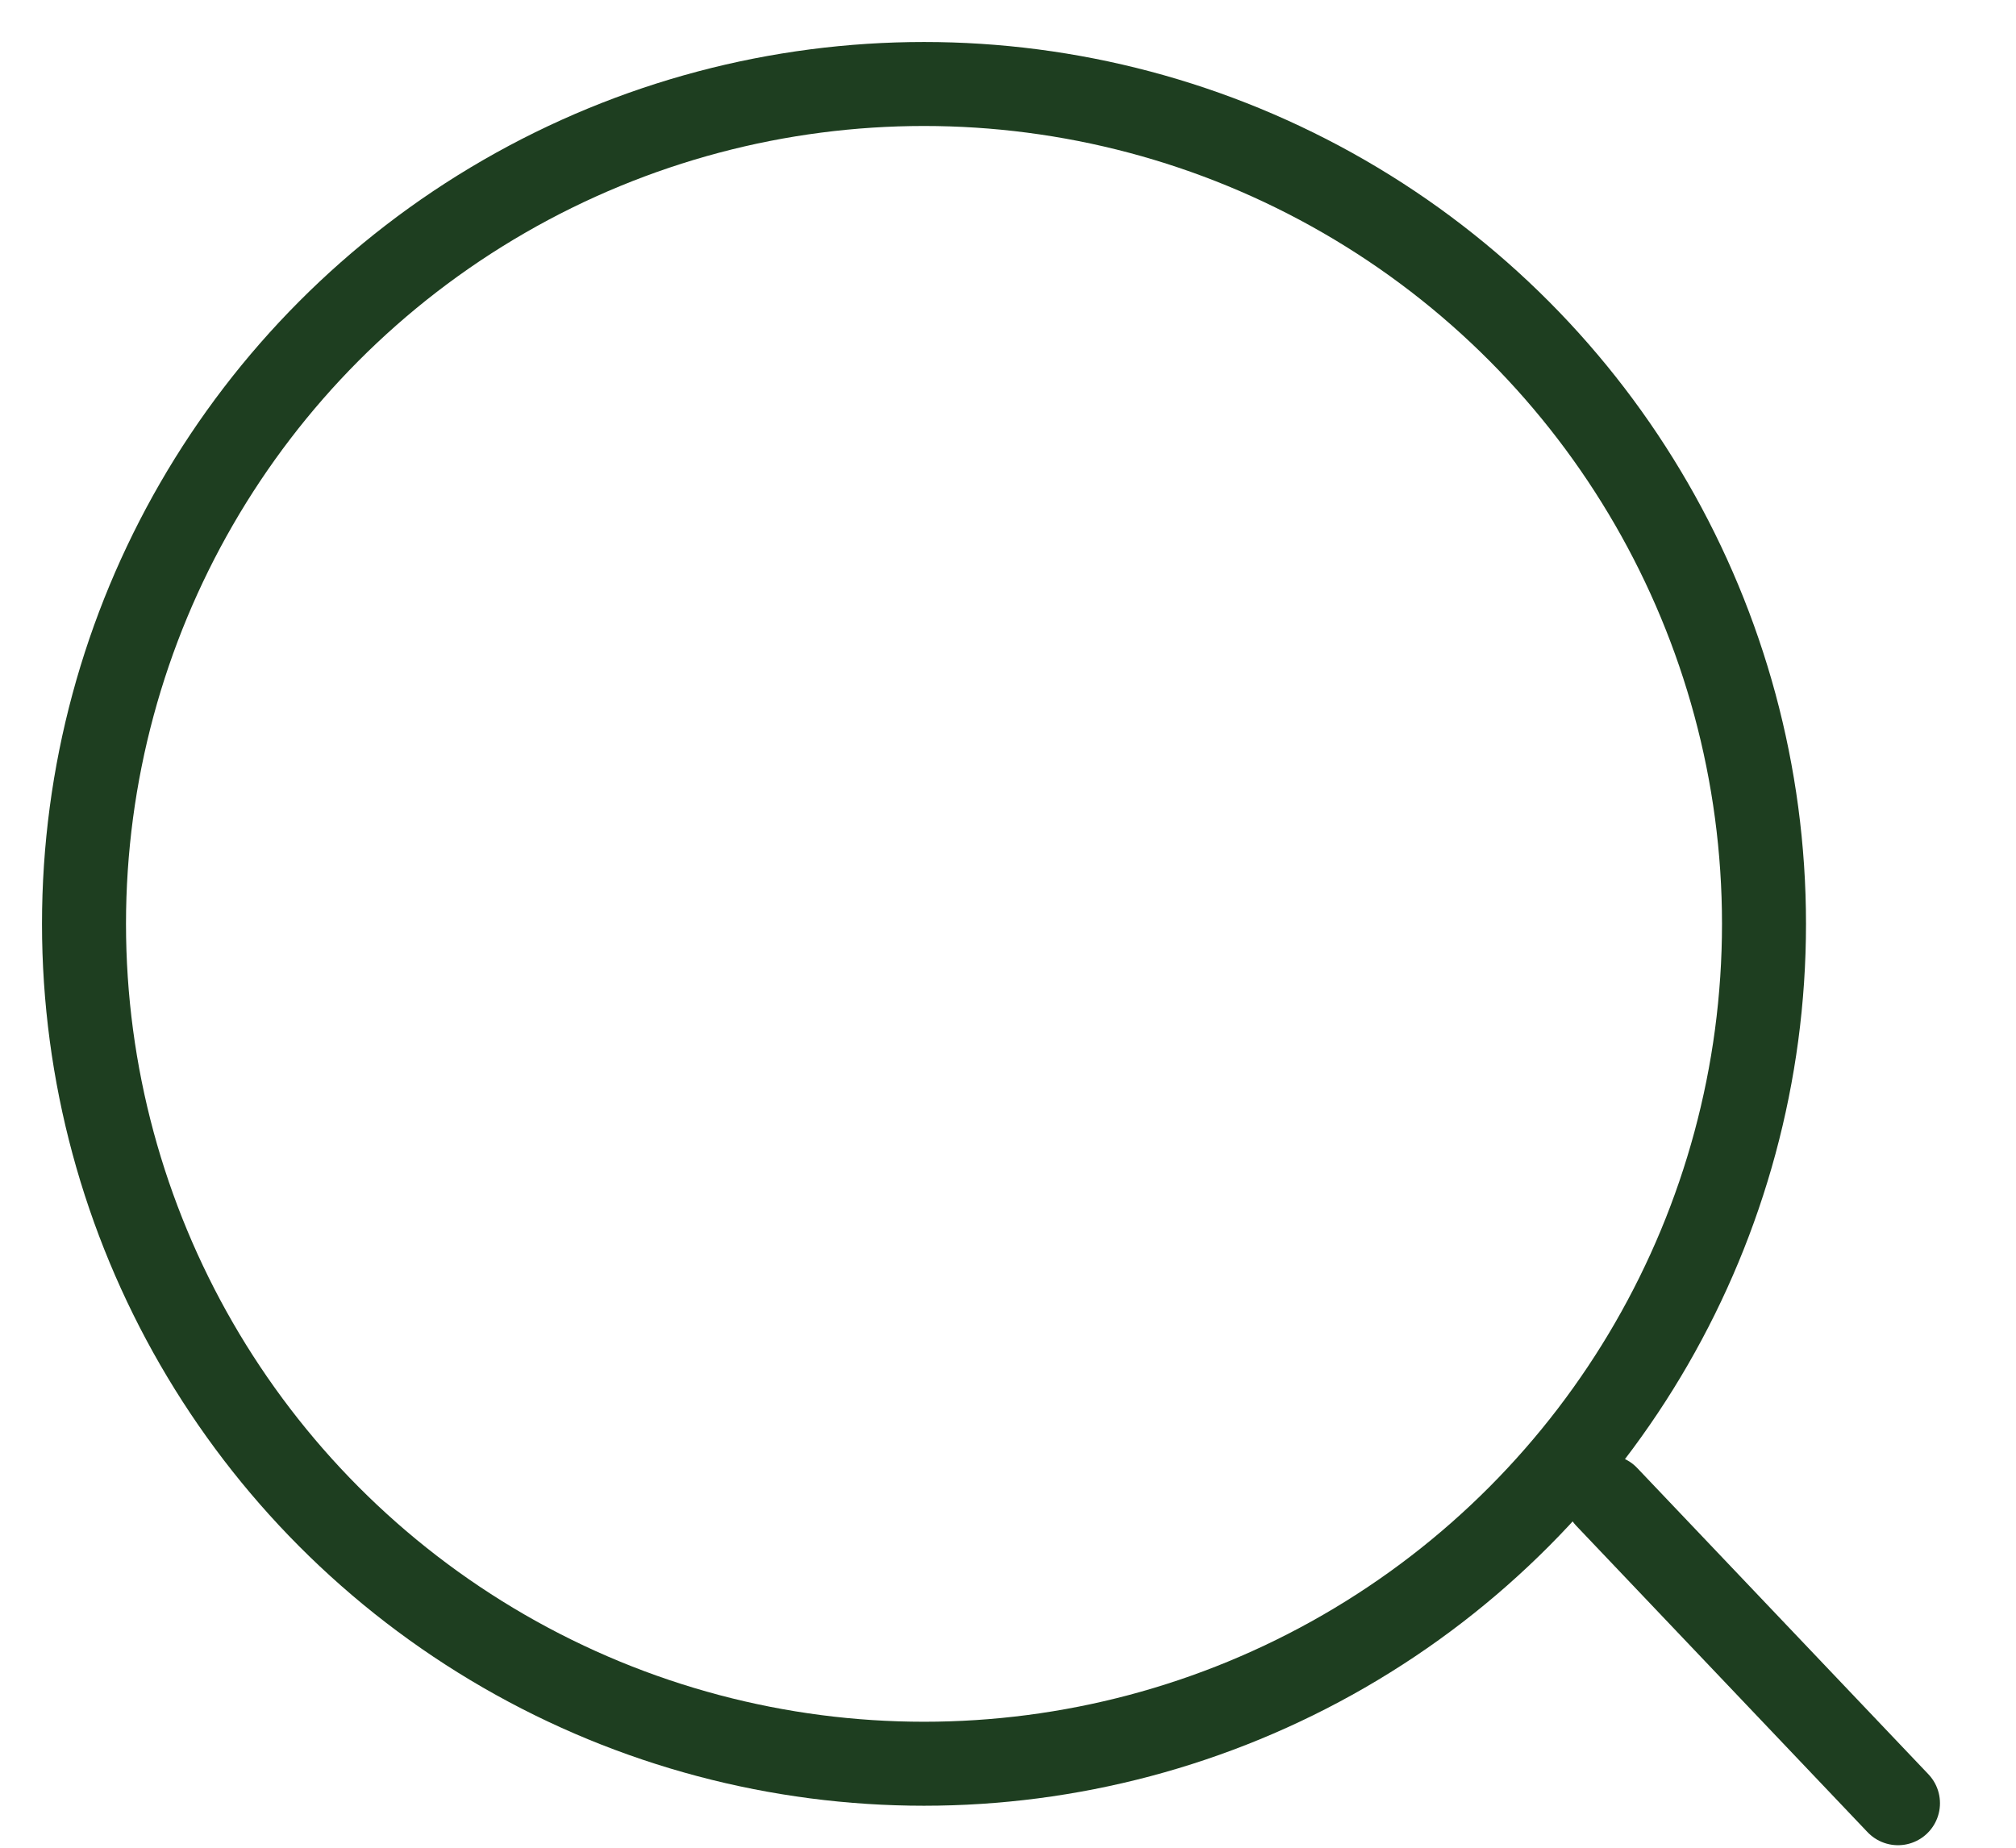 <?xml version="1.0" encoding="UTF-8"?>
<svg width="24px" height="22px" viewBox="0 0 24 22" version="1.1" xmlns="http://www.w3.org/2000/svg" xmlns:xlink="http://www.w3.org/1999/xlink">
    <title>magnif</title>
    <g id="Symbols" stroke="none" stroke-width="1" fill="none" fill-rule="evenodd" stroke-linecap="round">
        <g id="Header-mobile" transform="translate(-274, -33)" stroke="#1E3E20">
            <g id="magnif" transform="translate(275, 34)">
                <circle id="Oval" cx="10" cy="10" r="10"></circle>
                <line x1="18.128" y1="16.823" x2="21.595" y2="20.47" id="Path-2"></line>
            </g>
        </g>
    </g>
</svg>